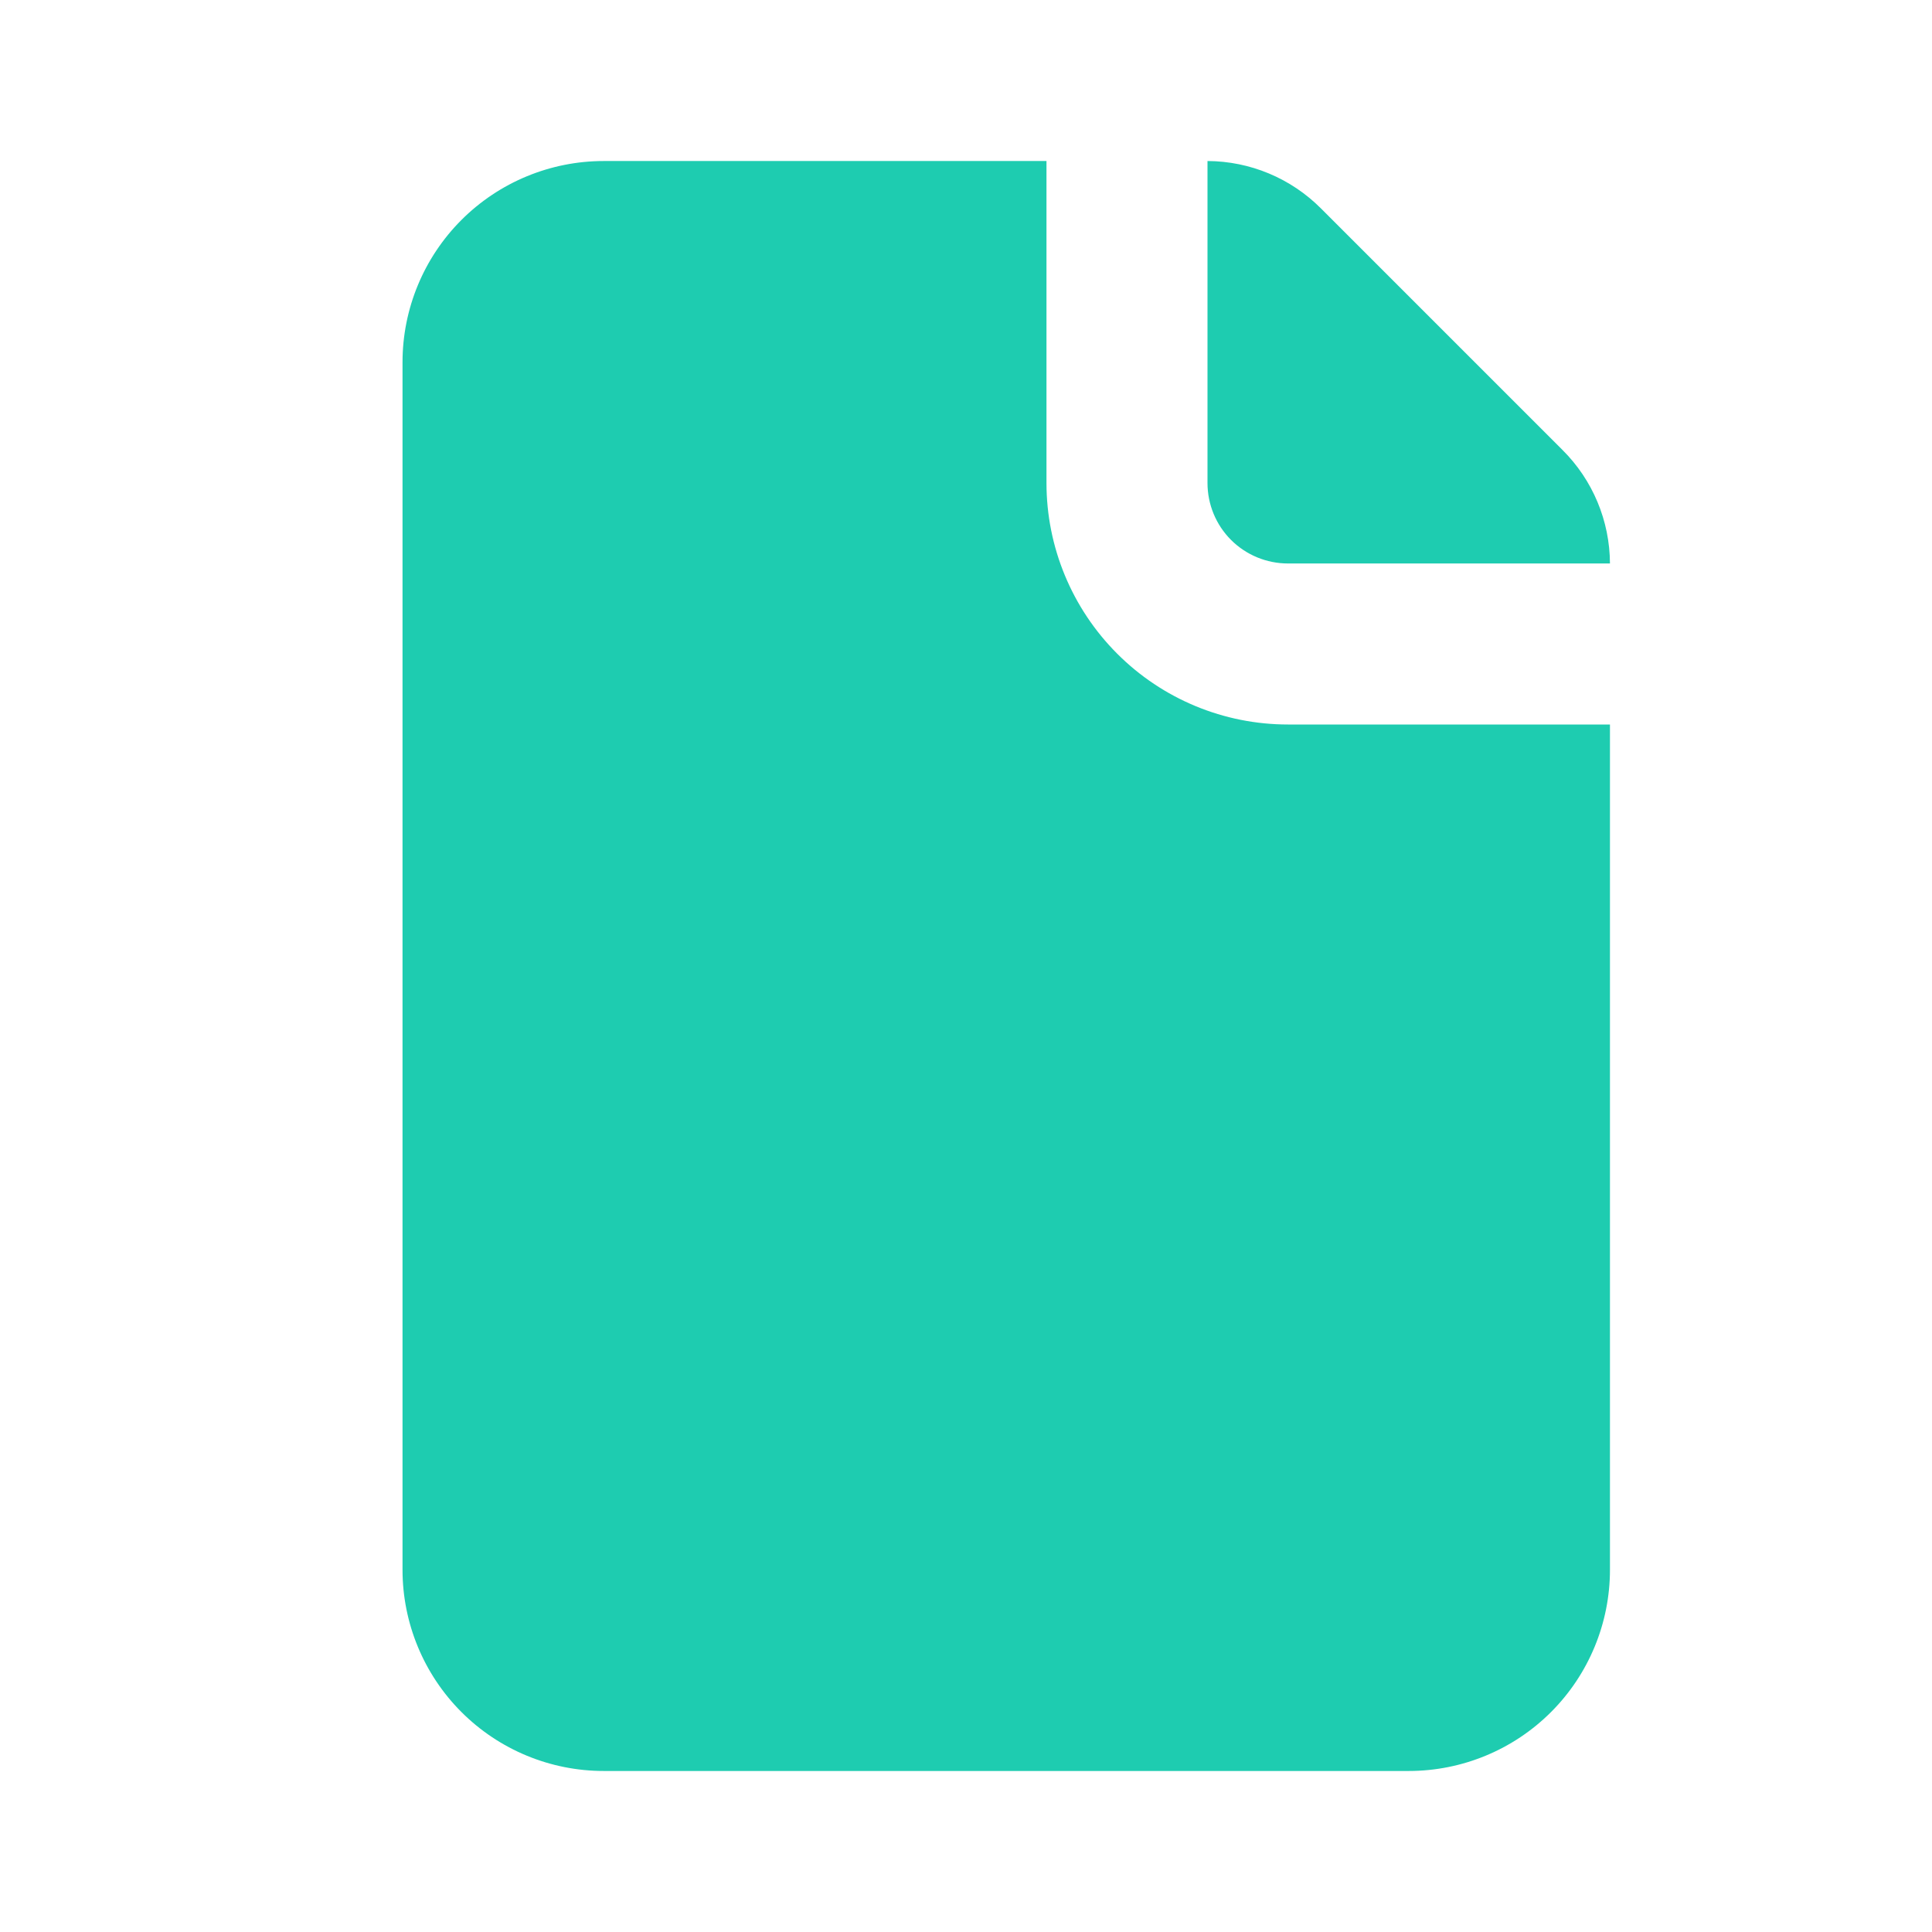               <svg
                width="32"
                height="32"
                viewBox="0 0 32 32"
                fill="none"
                xmlns="http://www.w3.org/2000/svg"
              >
                <path
                  d="M17.333 8V2.667H10C9.116 2.667 8.268 3.018 7.643 3.643C7.018 4.268 6.667 5.116 6.667 6V26C6.667 26.884 7.018 27.732 7.643 28.357C8.268 28.982 9.116 29.333 10 29.333H23.333C24.217 29.333 25.065 28.982 25.69 28.357C26.315 27.732 26.666 26.884 26.666 26V12H21.333C20.272 12 19.255 11.579 18.505 10.828C17.755 10.078 17.333 9.061 17.333 8ZM21.333 9.333H26.666C26.663 8.627 26.381 7.951 25.88 7.453L21.88 3.453C21.382 2.953 20.706 2.67 20 2.667V8C20 8.354 20.14 8.693 20.39 8.943C20.64 9.193 20.98 9.333 21.333 9.333Z"
                  fill="#1ECCB0"
                />
              </svg>